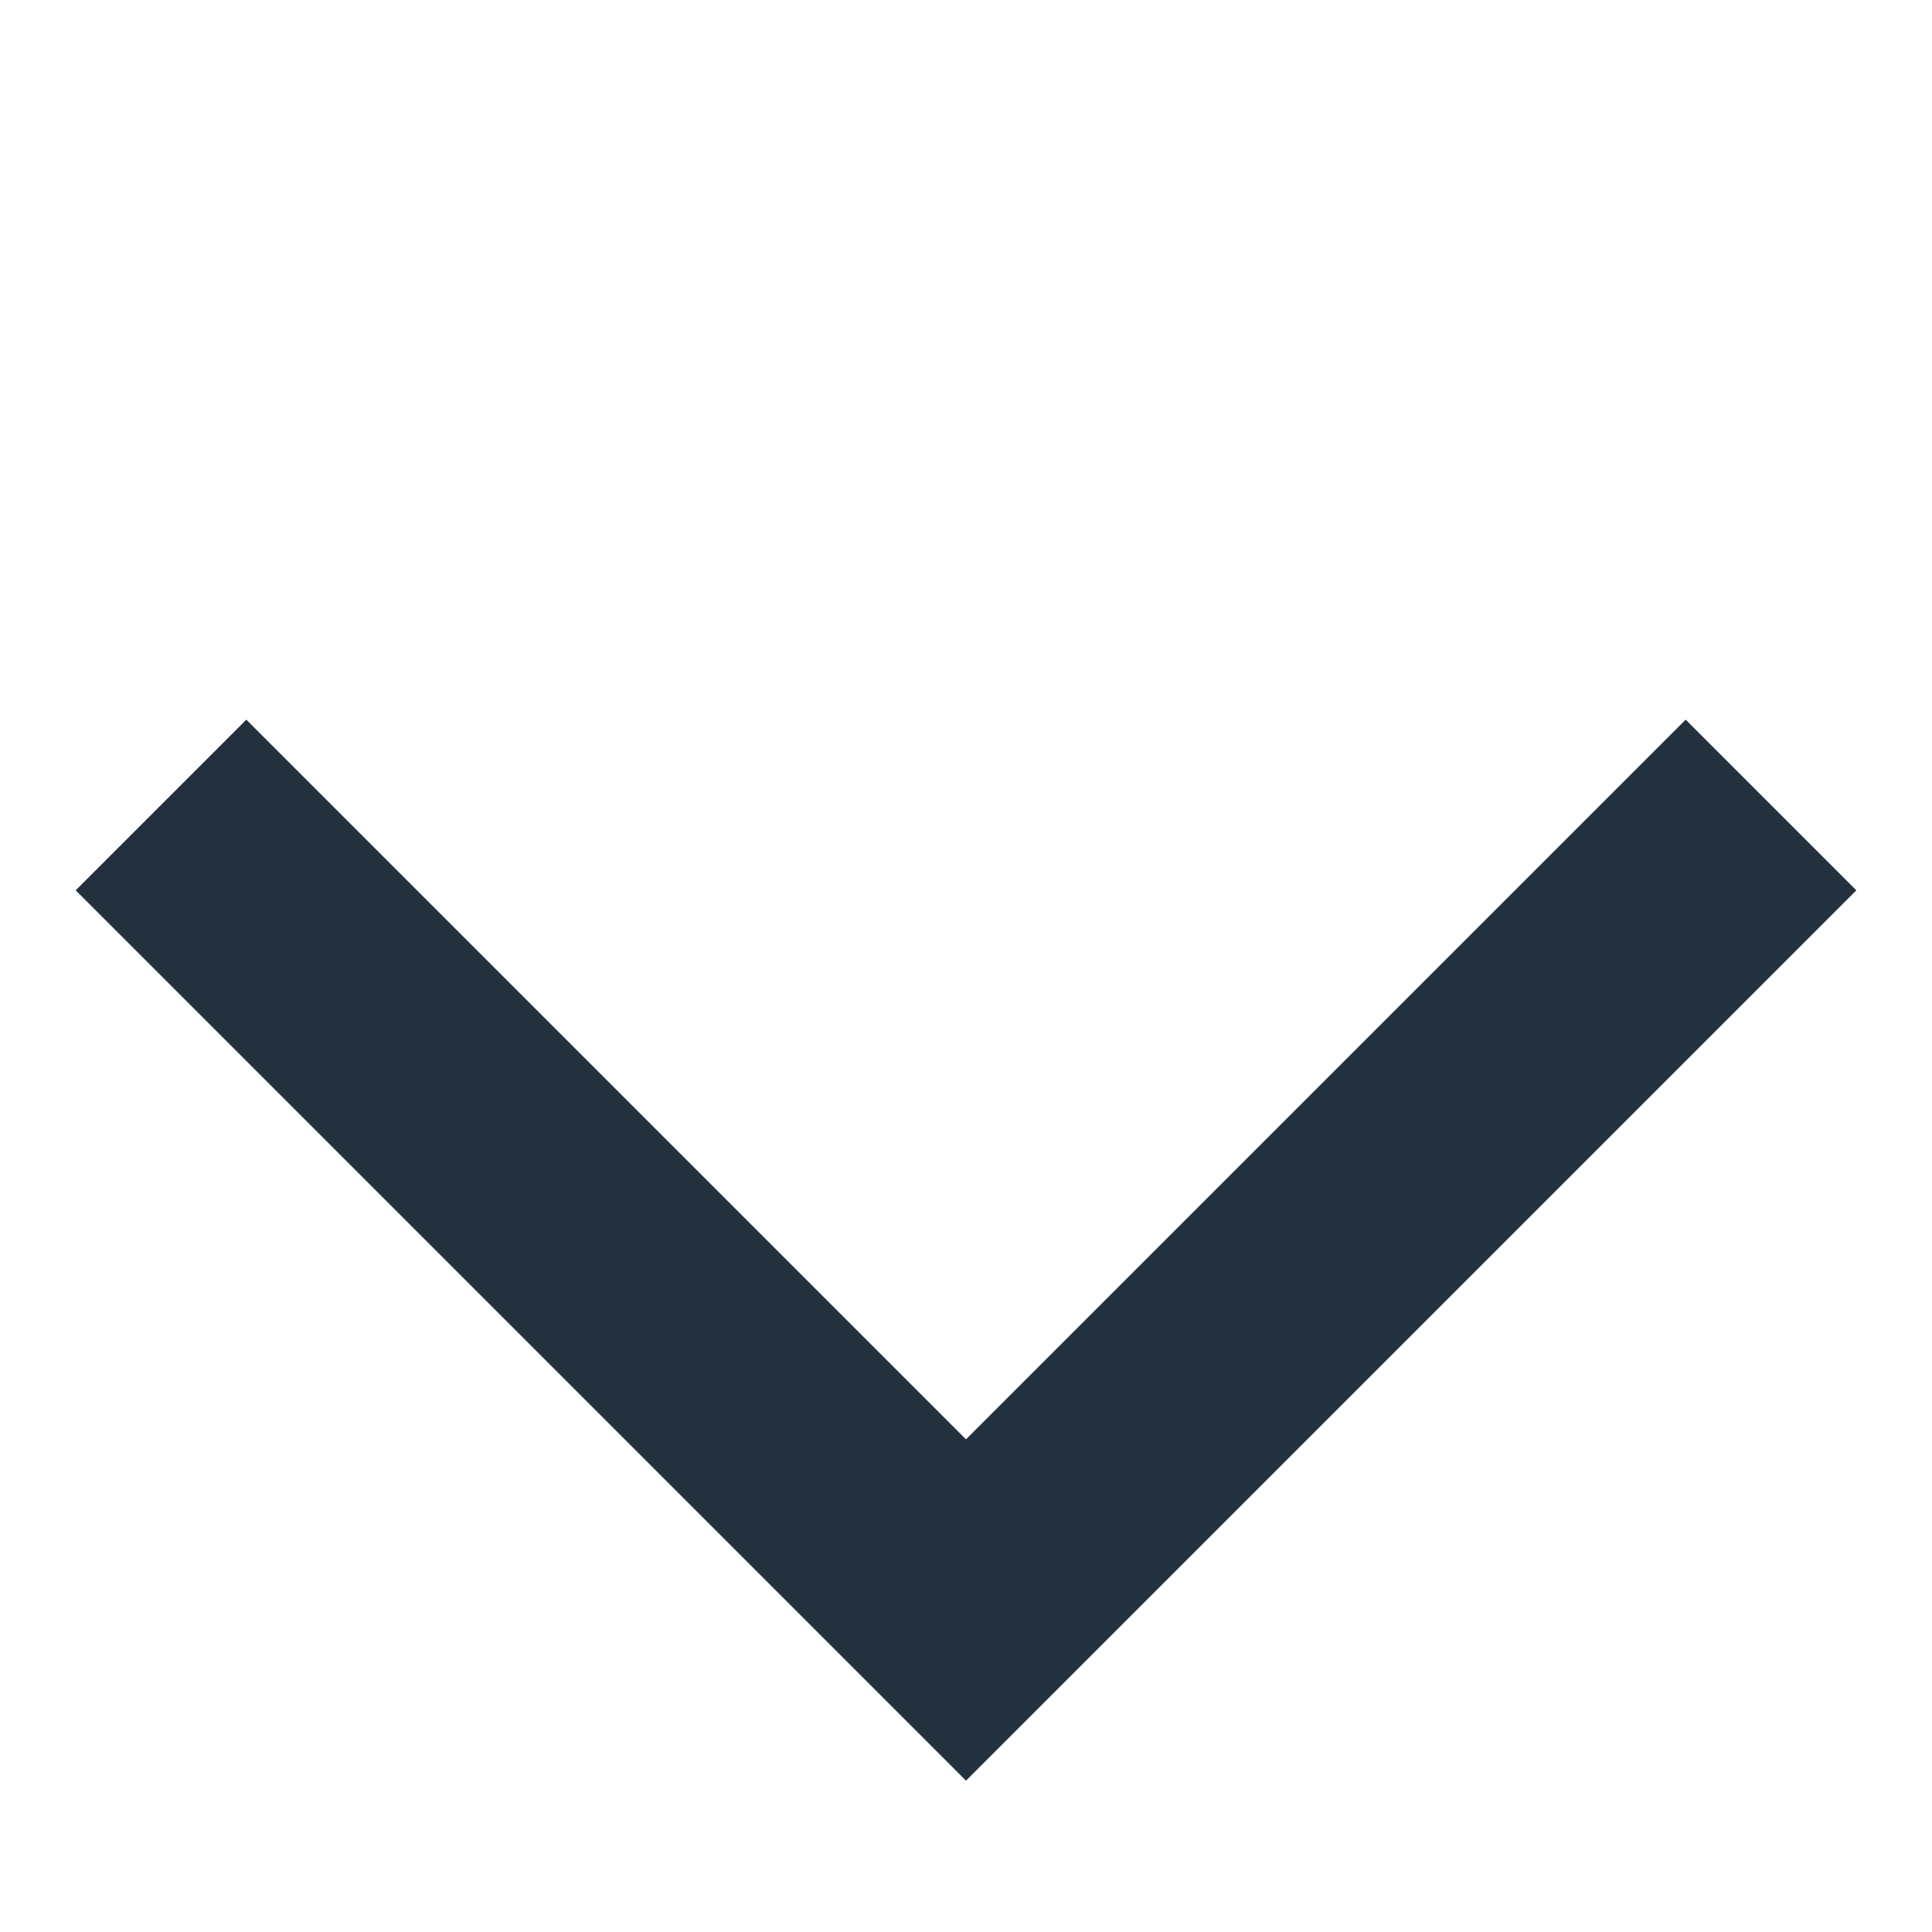 <svg width="12" height="12" viewBox="0 0 12 12" fill="none" xmlns="http://www.w3.org/2000/svg"><path d="M6 10l-.53.53.53.53.53-.53L6 10zm4.47-5.53l-5 5 1.06 1.06 5-5-1.06-1.06zm-3.94 5l-5-5L.47 5.53l5 5 1.06-1.06z" fill="#23303D"/></svg>